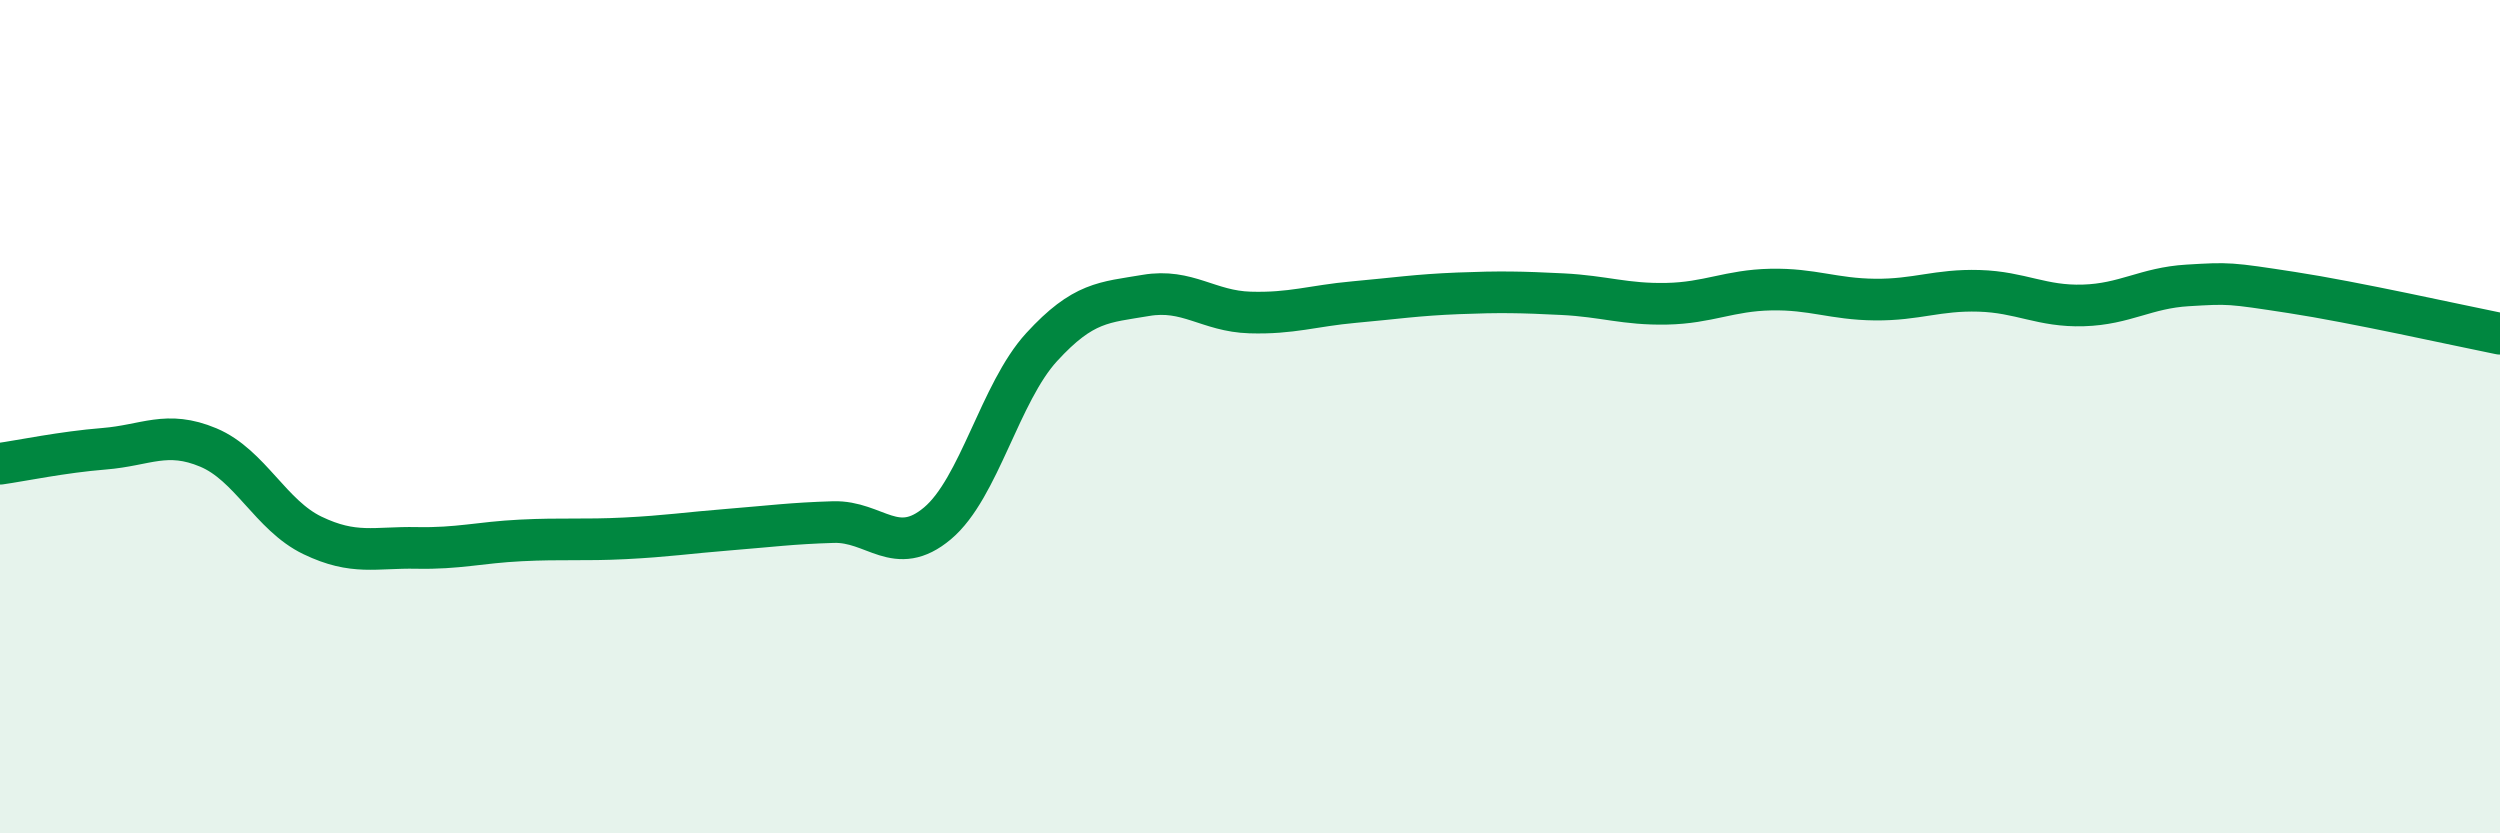 
    <svg width="60" height="20" viewBox="0 0 60 20" xmlns="http://www.w3.org/2000/svg">
      <path
        d="M 0,11.13 C 0.5,11.06 1.5,10.85 2.5,10.77 C 3.5,10.69 4,10.32 5,10.74 C 6,11.16 6.5,12.37 7.5,12.85 C 8.5,13.33 9,13.13 10,13.15 C 11,13.17 11.5,13.02 12.5,12.97 C 13.5,12.92 14,12.97 15,12.92 C 16,12.87 16.5,12.79 17.5,12.71 C 18.5,12.63 19,12.56 20,12.53 C 21,12.5 21.5,13.4 22.5,12.56 C 23.5,11.72 24,9.42 25,8.33 C 26,7.24 26.5,7.26 27.5,7.09 C 28.5,6.92 29,7.47 30,7.5 C 31,7.53 31.5,7.34 32.5,7.25 C 33.5,7.16 34,7.08 35,7.04 C 36,7 36.5,7.01 37.5,7.06 C 38.5,7.11 39,7.31 40,7.29 C 41,7.27 41.5,6.97 42.5,6.95 C 43.5,6.93 44,7.18 45,7.19 C 46,7.2 46.5,6.95 47.5,6.98 C 48.5,7.01 49,7.36 50,7.33 C 51,7.3 51.5,6.91 52.5,6.85 C 53.5,6.79 53.5,6.79 55,7.02 C 56.5,7.25 59,7.81 60,8.01L60 20L0 20Z"
        fill="#008740"
        opacity="0.1"
        stroke-linecap="round"
        stroke-linejoin="round"
      />
      <path
        d="M 0,11.13 C 0.5,11.06 1.5,10.85 2.5,10.77 C 3.5,10.69 4,10.32 5,10.74 C 6,11.16 6.5,12.37 7.5,12.85 C 8.5,13.33 9,13.13 10,13.15 C 11,13.17 11.5,13.02 12.5,12.97 C 13.5,12.92 14,12.97 15,12.92 C 16,12.87 16.5,12.79 17.5,12.71 C 18.5,12.63 19,12.56 20,12.53 C 21,12.5 21.5,13.4 22.5,12.56 C 23.5,11.72 24,9.42 25,8.33 C 26,7.24 26.5,7.26 27.5,7.09 C 28.5,6.92 29,7.47 30,7.5 C 31,7.53 31.5,7.34 32.5,7.25 C 33.5,7.16 34,7.08 35,7.04 C 36,7 36.5,7.01 37.5,7.06 C 38.5,7.11 39,7.31 40,7.29 C 41,7.27 41.5,6.97 42.5,6.95 C 43.5,6.93 44,7.18 45,7.19 C 46,7.2 46.5,6.95 47.5,6.98 C 48.5,7.01 49,7.36 50,7.33 C 51,7.3 51.5,6.91 52.5,6.85 C 53.5,6.79 53.5,6.79 55,7.02 C 56.5,7.25 59,7.81 60,8.01"
        stroke="#008740"
        stroke-width="1"
        fill="none"
        stroke-linecap="round"
        stroke-linejoin="round"
      />
    </svg>
  